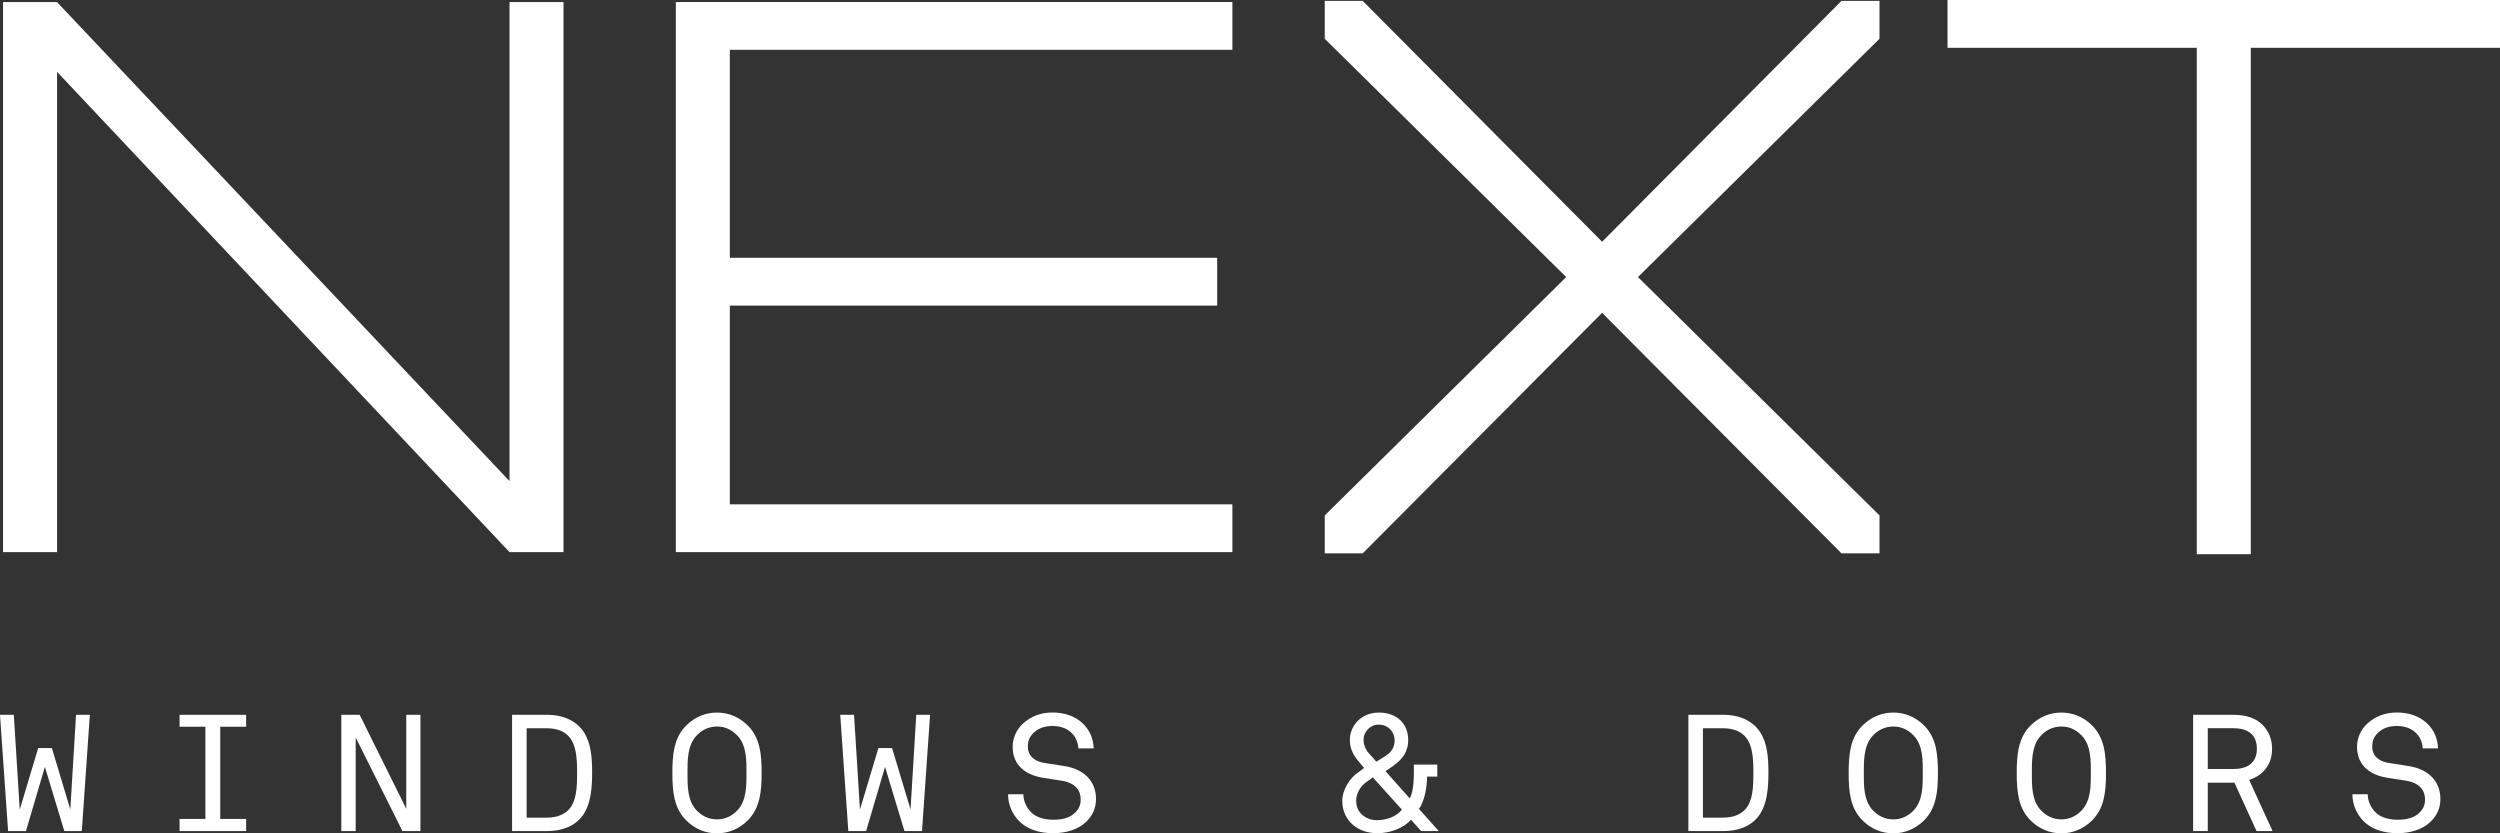 <svg width="120" height="40" viewBox="0 0 120 40" fill="none" xmlns="http://www.w3.org/2000/svg">
<rect x="0" y="0" width="120" height="40" fill="#333333" stroke="none"/>
<g clip-path="url(#clip0_2483_21525)">
<path d="M34.416 34.203C34.976 34.203 35.477 34.415 35.878 34.81C36.488 35.401 36.558 36.214 36.558 37.102C36.558 37.989 36.484 38.802 35.878 39.393C35.474 39.785 34.976 40 34.416 40C33.856 40 33.355 39.788 32.954 39.393C32.344 38.802 32.274 37.989 32.274 37.102C32.274 36.214 32.344 35.401 32.954 34.81C33.358 34.418 33.856 34.203 34.416 34.203ZM90.879 34.203C91.439 34.203 91.94 34.415 92.341 34.81C92.951 35.401 93.02 36.214 93.02 37.102C93.02 37.989 92.947 38.802 92.341 39.393C91.936 39.785 91.439 40 90.879 40C90.319 40 89.817 39.789 89.416 39.393C88.806 38.802 88.736 37.989 88.736 37.102C88.736 36.214 88.806 35.401 89.416 34.81C89.82 34.418 90.319 34.203 90.879 34.203ZM98.945 34.203C99.505 34.203 100.006 34.415 100.407 34.81C101.017 35.401 101.087 36.214 101.087 37.102C101.087 37.989 101.014 38.802 100.407 39.393C100.003 39.785 99.505 40 98.945 40C98.385 40 97.884 39.789 97.482 39.393C96.873 38.802 96.803 37.989 96.803 37.102C96.803 36.214 96.876 35.401 97.482 34.81C97.887 34.418 98.385 34.203 98.945 34.203ZM50.527 34.2C51.074 34.2 51.596 34.366 51.967 34.719C52.308 35.042 52.48 35.451 52.497 35.923H51.761C51.744 35.649 51.651 35.418 51.492 35.24C51.28 34.996 50.955 34.847 50.52 34.847C50.116 34.847 49.795 34.967 49.55 35.24C49.407 35.405 49.337 35.587 49.337 35.838C49.337 36.342 49.742 36.57 50.159 36.626C50.474 36.666 50.76 36.722 51.068 36.769C52 36.904 52.609 37.468 52.609 38.352C52.609 38.818 52.421 39.171 52.143 39.438V39.442C51.755 39.819 51.161 39.993 50.56 39.993C49.881 39.993 49.351 39.811 48.973 39.465C48.618 39.135 48.386 38.653 48.386 38.125H49.122C49.122 38.455 49.281 38.785 49.51 39.006C49.762 39.25 50.166 39.347 50.56 39.347C50.988 39.347 51.337 39.26 51.589 39.023C51.761 38.864 51.874 38.669 51.874 38.369C51.874 37.937 51.611 37.574 50.948 37.472C50.64 37.425 50.388 37.385 50.087 37.336C49.248 37.211 48.608 36.745 48.608 35.853C48.609 35.438 48.781 35.035 49.082 34.751C49.47 34.388 49.944 34.2 50.527 34.2ZM66.186 34.203C67.071 34.203 67.595 34.755 67.595 35.527C67.595 36.055 67.332 36.441 66.892 36.748C66.887 36.752 66.638 36.937 66.504 37.016L67.668 38.323C67.89 37.92 67.866 37.164 67.866 36.702H68.99V37.276H68.5C68.5 37.788 68.374 38.458 68.112 38.828L69.061 39.891H68.212L67.728 39.346C67.356 39.772 66.693 39.993 66.123 39.993C65.649 39.993 65.237 39.852 64.936 39.591C64.627 39.324 64.429 38.93 64.429 38.432C64.429 37.933 64.777 37.336 65.234 37.046C65.33 36.983 65.384 36.92 65.48 36.864C65.394 36.769 65.206 36.537 65.204 36.534C64.959 36.244 64.793 35.943 64.793 35.504C64.793 34.88 65.301 34.203 66.186 34.203ZM115.057 34.2C115.604 34.2 116.124 34.366 116.495 34.719C116.836 35.042 117.01 35.451 117.026 35.923H116.29C116.273 35.649 116.18 35.418 116.021 35.24C115.809 34.996 115.484 34.847 115.05 34.847C114.646 34.847 114.324 34.967 114.079 35.24C113.937 35.405 113.866 35.587 113.866 35.838C113.866 36.343 114.271 36.57 114.688 36.626C115.003 36.666 115.289 36.722 115.597 36.769C116.528 36.904 117.138 37.468 117.139 38.352C117.139 38.818 116.949 39.171 116.671 39.438V39.442C116.283 39.818 115.69 39.993 115.09 39.993C114.41 39.993 113.88 39.811 113.502 39.465C113.147 39.135 112.915 38.653 112.915 38.125H113.651C113.651 38.455 113.81 38.785 114.039 39.006C114.291 39.25 114.695 39.347 115.09 39.347C115.517 39.347 115.865 39.26 116.117 39.023C116.29 38.864 116.402 38.669 116.402 38.369C116.402 37.937 116.14 37.574 115.478 37.472C115.169 37.425 114.918 37.385 114.616 37.336C113.777 37.211 113.137 36.745 113.137 35.853C113.137 35.438 113.31 35.035 113.611 34.751C113.999 34.388 114.473 34.2 115.057 34.2ZM0.948 38.861L1.833 35.907H2.49L3.375 38.852L3.65 34.31H4.313L3.926 39.891H3.087L2.155 36.812L1.246 39.891H0.388L0 34.31H0.663L0.948 38.861ZM11.815 34.884H10.572V39.31H11.815V39.891H8.619V39.31H9.859V34.884H8.619V34.31H11.815V34.884ZM19.5 38.821V34.31H20.18V39.891H19.318L17.073 35.401V39.891H16.384V34.31H17.263L19.5 38.821ZM26.248 34.31C27.126 34.31 27.727 34.662 28.045 35.174C28.36 35.679 28.423 36.333 28.423 37.089C28.423 37.844 28.352 38.544 28.034 39.049C27.719 39.56 27.126 39.891 26.248 39.891H24.58V34.31H26.248ZM41.278 38.861L42.164 35.907H42.82L43.706 38.852L43.98 34.31H44.644L44.256 39.891H43.414L42.482 36.812L41.574 39.891H40.719L40.331 34.31H40.994L41.278 38.861ZM82.71 34.31C83.588 34.31 84.189 34.662 84.507 35.174C84.822 35.679 84.885 36.333 84.885 37.089C84.885 37.844 84.815 38.544 84.497 39.049C84.182 39.56 83.588 39.891 82.71 39.891H81.042V34.31H82.71ZM107.192 34.31C107.849 34.31 108.307 34.491 108.615 34.805C108.884 35.088 109.059 35.451 109.06 35.94C109.06 36.428 108.9 36.758 108.632 37.042C108.466 37.214 108.227 37.35 107.959 37.435L109.083 39.891H108.313L107.253 37.567H105.973V39.891H105.27V34.31H107.192ZM65.894 37.316C65.785 37.386 65.712 37.458 65.603 37.527C65.317 37.709 65.095 38.086 65.095 38.419C65.095 38.752 65.221 38.987 65.443 39.158C65.609 39.284 65.831 39.369 66.083 39.369C66.55 39.369 67.024 39.204 67.293 38.864L65.894 37.312V37.316ZM34.416 34.873C34.038 34.873 33.713 35.022 33.444 35.299C32.987 35.771 33 36.521 33 37.102C33 37.682 32.984 38.432 33.444 38.904C33.713 39.181 34.038 39.33 34.416 39.33C34.794 39.33 35.118 39.181 35.387 38.904C35.844 38.432 35.831 37.682 35.831 37.102C35.831 36.521 35.847 35.771 35.387 35.299C35.118 35.022 34.794 34.873 34.416 34.873ZM90.879 34.873C90.501 34.873 90.176 35.022 89.907 35.299C89.45 35.771 89.463 36.521 89.463 37.102C89.463 37.682 89.447 38.432 89.907 38.904C90.176 39.181 90.501 39.33 90.879 39.33C91.257 39.33 91.581 39.181 91.85 38.904C92.307 38.432 92.294 37.682 92.294 37.102C92.294 36.521 92.31 35.771 91.85 35.299C91.581 35.022 91.256 34.873 90.879 34.873ZM98.945 34.873C98.568 34.873 98.242 35.022 97.974 35.299C97.516 35.771 97.529 36.521 97.529 37.102C97.529 37.682 97.513 38.432 97.974 38.904C98.242 39.181 98.567 39.33 98.945 39.33C99.323 39.33 99.648 39.181 99.916 38.904C100.373 38.432 100.36 37.682 100.36 37.102C100.36 36.521 100.377 35.771 99.916 35.299C99.648 35.022 99.323 34.873 98.945 34.873ZM25.279 39.247H26.244C26.751 39.247 27.09 39.082 27.306 38.855C27.677 38.452 27.7 37.785 27.7 37.092C27.7 36.399 27.667 35.722 27.282 35.329V35.326C27.07 35.105 26.728 34.956 26.244 34.956H25.279V39.247ZM81.741 39.247H82.706C83.213 39.247 83.552 39.082 83.768 38.855C84.139 38.452 84.162 37.785 84.162 37.092C84.162 36.399 84.129 35.722 83.744 35.329V35.326C83.532 35.105 83.19 34.956 82.706 34.956H81.741V39.247ZM105.973 36.913H107.189C107.852 36.913 108.33 36.646 108.33 35.937C108.33 35.227 107.856 34.953 107.189 34.953H105.973V36.913ZM66.167 34.781C65.764 34.783 65.451 35.135 65.45 35.497C65.45 35.774 65.56 36.002 65.735 36.19C65.741 36.197 65.959 36.443 66.066 36.56C66.232 36.465 66.524 36.27 66.524 36.27C66.769 36.111 66.941 35.9 66.941 35.537C66.941 35.151 66.657 34.782 66.167 34.781ZM120 2.294H108.038V26.602H105.445V2.294H93.481V0H120V2.294ZM76.901 11.605L88.389 0.043H90.216V1.861L78.622 13.299L90.216 24.74V26.559H88.389L76.901 15.016L65.411 26.559H63.588V24.74L75.178 13.299L63.588 1.861V0.043H65.411L76.901 11.605ZM59.155 2.39H35.032V12.375H58.425V14.669H35.032V24.208H59.155V26.503H32.44V0.099H32.637V0.096H59.155V2.39ZM2.739 0.102L24.457 23.094V0.099H27.049V26.502H24.457V26.496L24.454 26.499L2.739 3.448V26.502H0.146V0.099H2.739V0.102Z" fill="white"/>
</g>
<defs>
<clipPath id="clip0_2483_21525">
<rect width="120" height="40" fill="white"/>
</clipPath>
</defs>
</svg>
